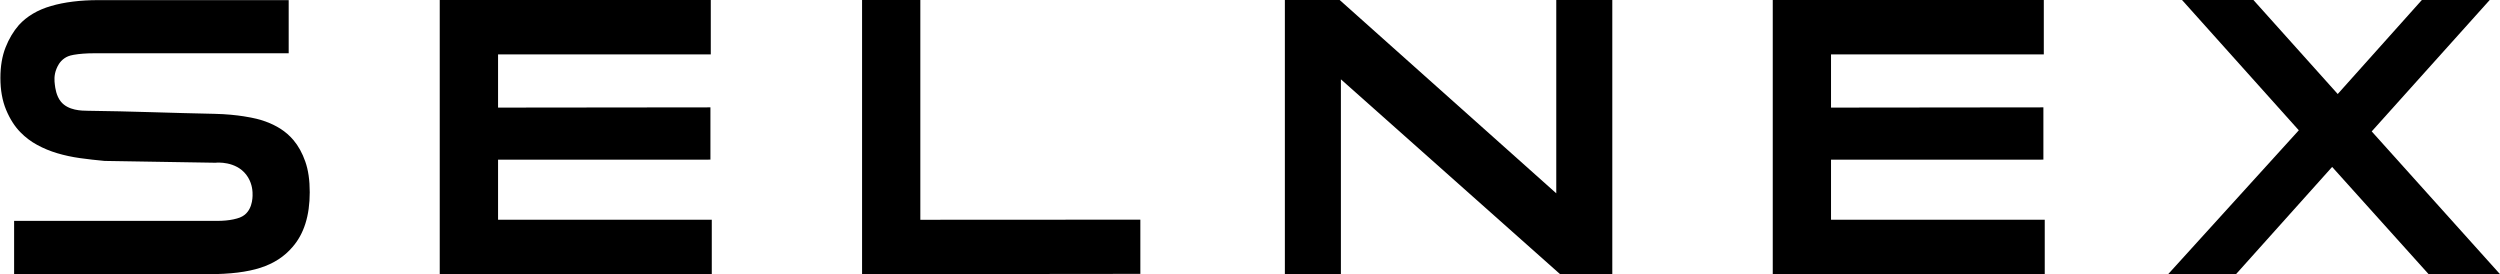 <?xml version="1.0" encoding="utf-8"?>
<!-- Generator: Adobe Illustrator 27.0.0, SVG Export Plug-In . SVG Version: 6.00 Build 0)  -->
<svg version="1.1" id="Слой_1" xmlns="http://www.w3.org/2000/svg" xmlns:xlink="http://www.w3.org/1999/xlink" x="0px" y="0px"
	 viewBox="0 0 4252 466.3" style="enable-background:new 0 0 4252 466.3;" xml:space="preserve">
<g>
	<path d="M491,90.6H160.6c-13.7,0-25.5,0.9-35.2,2.6c-8.2,1.4-12.1,3.5-15.6,5.8c-8.6,5.8-12.1,14.1-13.7,17.9
		c-4.6,11.1-3.6,21-2.8,27.3c0.6,4.9,2.2,18.8,10.3,28.7c12.4,15.2,35.4,15.4,45.6,15.5c71.8,0.8,143.6,3.8,215.4,5.2
		c20.5,0.4,37.4,2.3,49.8,4.2c18.6,2.9,28.3,5.8,33.3,7.5c13,4.3,22.3,9.3,29,13.5c8.5,5.4,16,11.9,22.5,19.6c8.3,9.9,15,22,20,36.3
		c5.1,14.4,7.6,31.8,7.6,52.3c0,39.8-9.8,70.9-29.3,93.1c-13.8,16.3-31.9,28-54.4,35.3c-22.6,7.3-51.9,10.9-88.1,10.9h-331v-90.6
		h344.6c11,0,20.5-0.9,28.4-2.6c8.5-1.9,13.9-3.6,19.3-7.9c14.6-11.9,13.4-33.9,13.2-38.1c-0.2-4.1-1.2-17.7-10.8-30.1
		c-18.1-23.3-49.9-20.5-52.2-20.2c-62.8-1-125.7-2.1-188.6-3.1c-14.4-1.3-28.4-2.9-42-4.8c-13.5-1.9-26.4-4.7-38.5-8.3
		c-12.1-3.6-23.5-8.3-34.1-14.1c-10.7-5.8-20.1-12.9-28.5-21.5c-9.7-9.8-17.9-22.6-24.4-38.2c-6.5-15.6-9.7-33.7-9.7-54.3
		c0-19.7,2.9-36.9,8.7-51.7c5.8-14.8,13.4-27.5,22.7-38.2c13.7-15,32-25.8,54.7-32.4s49.7-10,80.7-10H491V90.6z"/>
	<path d="M1210.6,466.3H747.9V0h461v92.5H847.1V183c120.4-0.1,240.8-0.2,361.2-0.4c0,29.6,0,59.3,0,88.9
		c-120.4,0-240.8,0.1-361.2,0.1v102.1h363.5V466.3z"/>
	<path d="M1939.5,465.8c-157.8,0.2-315.6,0.3-473.3,0.5V0h99.1v373.8c124.7-0.1,249.5-0.1,374.2-0.2
		C1939.5,404.3,1939.5,435.1,1939.5,465.8z"/>
	<path d="M2278.5,0l368.4,328.8V0h95.3v466.3h-88.8l-372.8-331.4v331.4h-95.3V0H2278.5z"/>
	<path d="M3477.8,466.3h-462.7V0h461v92.5h-361.9V183c120.4-0.1,240.8-0.2,361.2-0.4c0,29.6,0,59.3,0,88.9
		c-120.4,0-240.8,0.1-361.2,0.1v102.1h363.5V466.3z"/>
	<path d="M3966.5,283.9L3803,466.3h-115.4l222.2-244.7L3711.2,0h121.4l143.4,159.9L4119.1,0h115.4l-200.7,223.5L4252,466.3h-121.4
		L3966.5,283.9z"/>
</g>
</svg>
